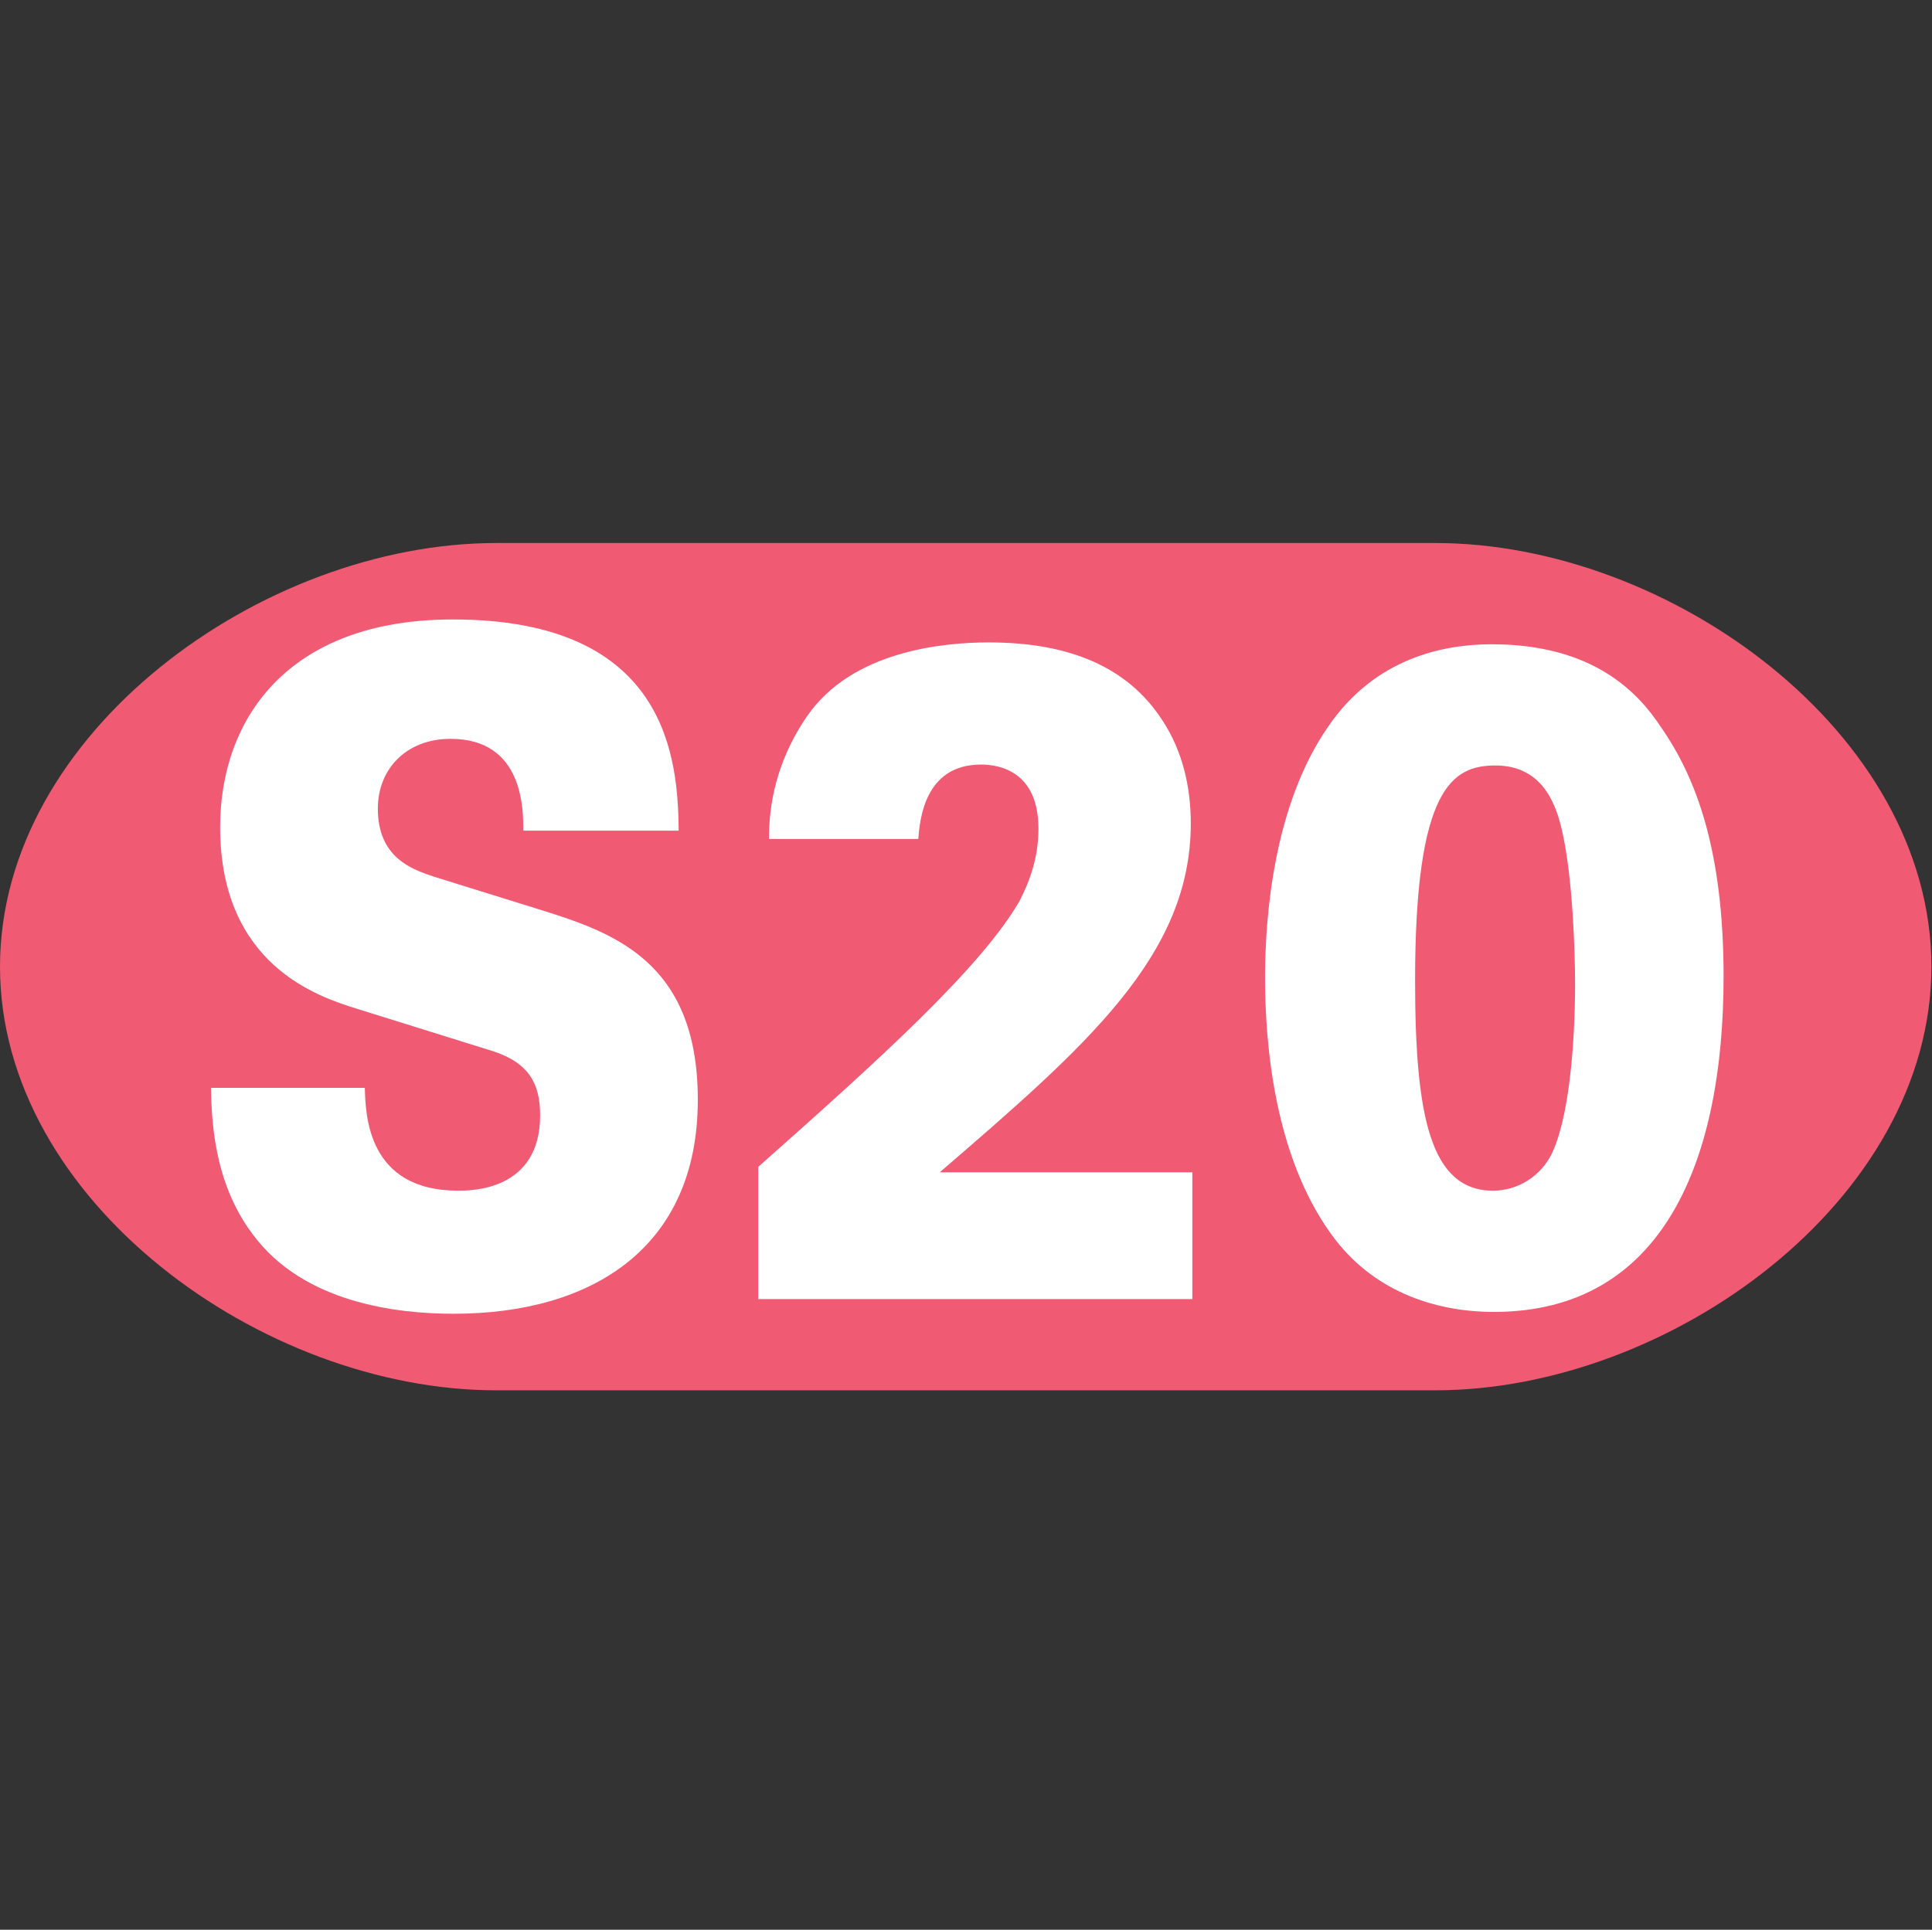 <svg width="1060" height="1059" viewBox="0 0 1060 1059" fill="none" xmlns="http://www.w3.org/2000/svg">
<rect x="0" y="0" width="1060" height="1059" fill="#333333" stroke="none"/>
<g clip-path="url(#clip0_1439_149)">
<path d="M787.5 298H272.173C143.773 298 0 402.088 0 530.488C0 658.888 143.773 762.976 272.173 762.976H787.5C915.9 762.976 1059.67 658.888 1059.67 530.488C1059.67 402.088 915.901 298 787.5 298Z" fill="#F05A73"/>
<path d="M200.164 596.984C200.584 611.599 201.424 653.431 251.404 653.431C258.544 653.431 296.344 653.431 296.344 612.103C296.344 594.968 290.464 583.376 270.304 576.826L195.964 553.64C174.964 547.087 120.784 529.952 120.784 453.849C120.784 394.881 157.744 339.945 248.464 339.945C366.903 339.945 371.943 417.057 372.363 455.864H287.103C287.103 444.776 287.523 405.465 247.203 405.465C222.843 405.465 207.304 422.097 207.304 443.769C207.304 470.481 225.784 477.033 237.964 481.065L294.664 498.705C334.984 511.305 382.864 526.425 382.864 603.537C382.864 684.682 324.904 720.969 248.885 720.969C217.385 720.969 166.565 714.92 138.845 677.625C116.585 648.393 116.165 612.609 115.745 596.984H200.164Z" fill="white"/>
<path d="M416.038 640.328C481.978 581.865 537.837 531.465 559.257 494.673C564.717 484.089 569.757 470.985 569.757 454.858C569.757 423.61 548.757 419.578 538.257 419.578C506.757 419.578 504.657 450.826 503.819 460.402H421.92C421.92 449.314 422.76 422.098 442.92 392.866C467.7 357.083 517.679 352.547 542.46 352.547C586.981 352.547 618.899 366.155 637.8 395.387C648.72 412.019 653.34 431.675 653.34 451.834C653.34 524.41 596.22 573.802 515.58 643.353H654.18V712.906H416.038V640.328Z" fill="white"/>
<path d="M728.936 398.411C754.555 361.115 791.936 353.555 818.395 353.555C873.834 353.555 898.615 379.763 911.214 398.915C930.533 426.635 945.653 466.45 945.653 536.002C945.653 636.297 912.892 719.961 819.654 719.961C786.052 719.961 752.454 707.865 730.614 677.625C698.694 633.777 694.074 571.281 694.074 536.506C694.074 503.242 698.694 441.754 728.936 398.411ZM819.234 653.432C832.254 653.432 845.273 645.873 851.574 632.768C864.174 605.553 864.174 547.592 864.174 540.034C864.174 522.394 862.914 481.57 857.034 455.867C854.094 443.267 847.374 420.084 820.494 420.084C796.973 420.084 776.394 432.18 776.394 538.019C776.395 612.61 784.794 653.432 819.234 653.432Z" fill="white"/>
</g>
<defs>
<clipPath id="clip0_1439_149">
<rect width="1059.67" height="1059" fill="white"/>
</clipPath>
</defs>
</svg>
